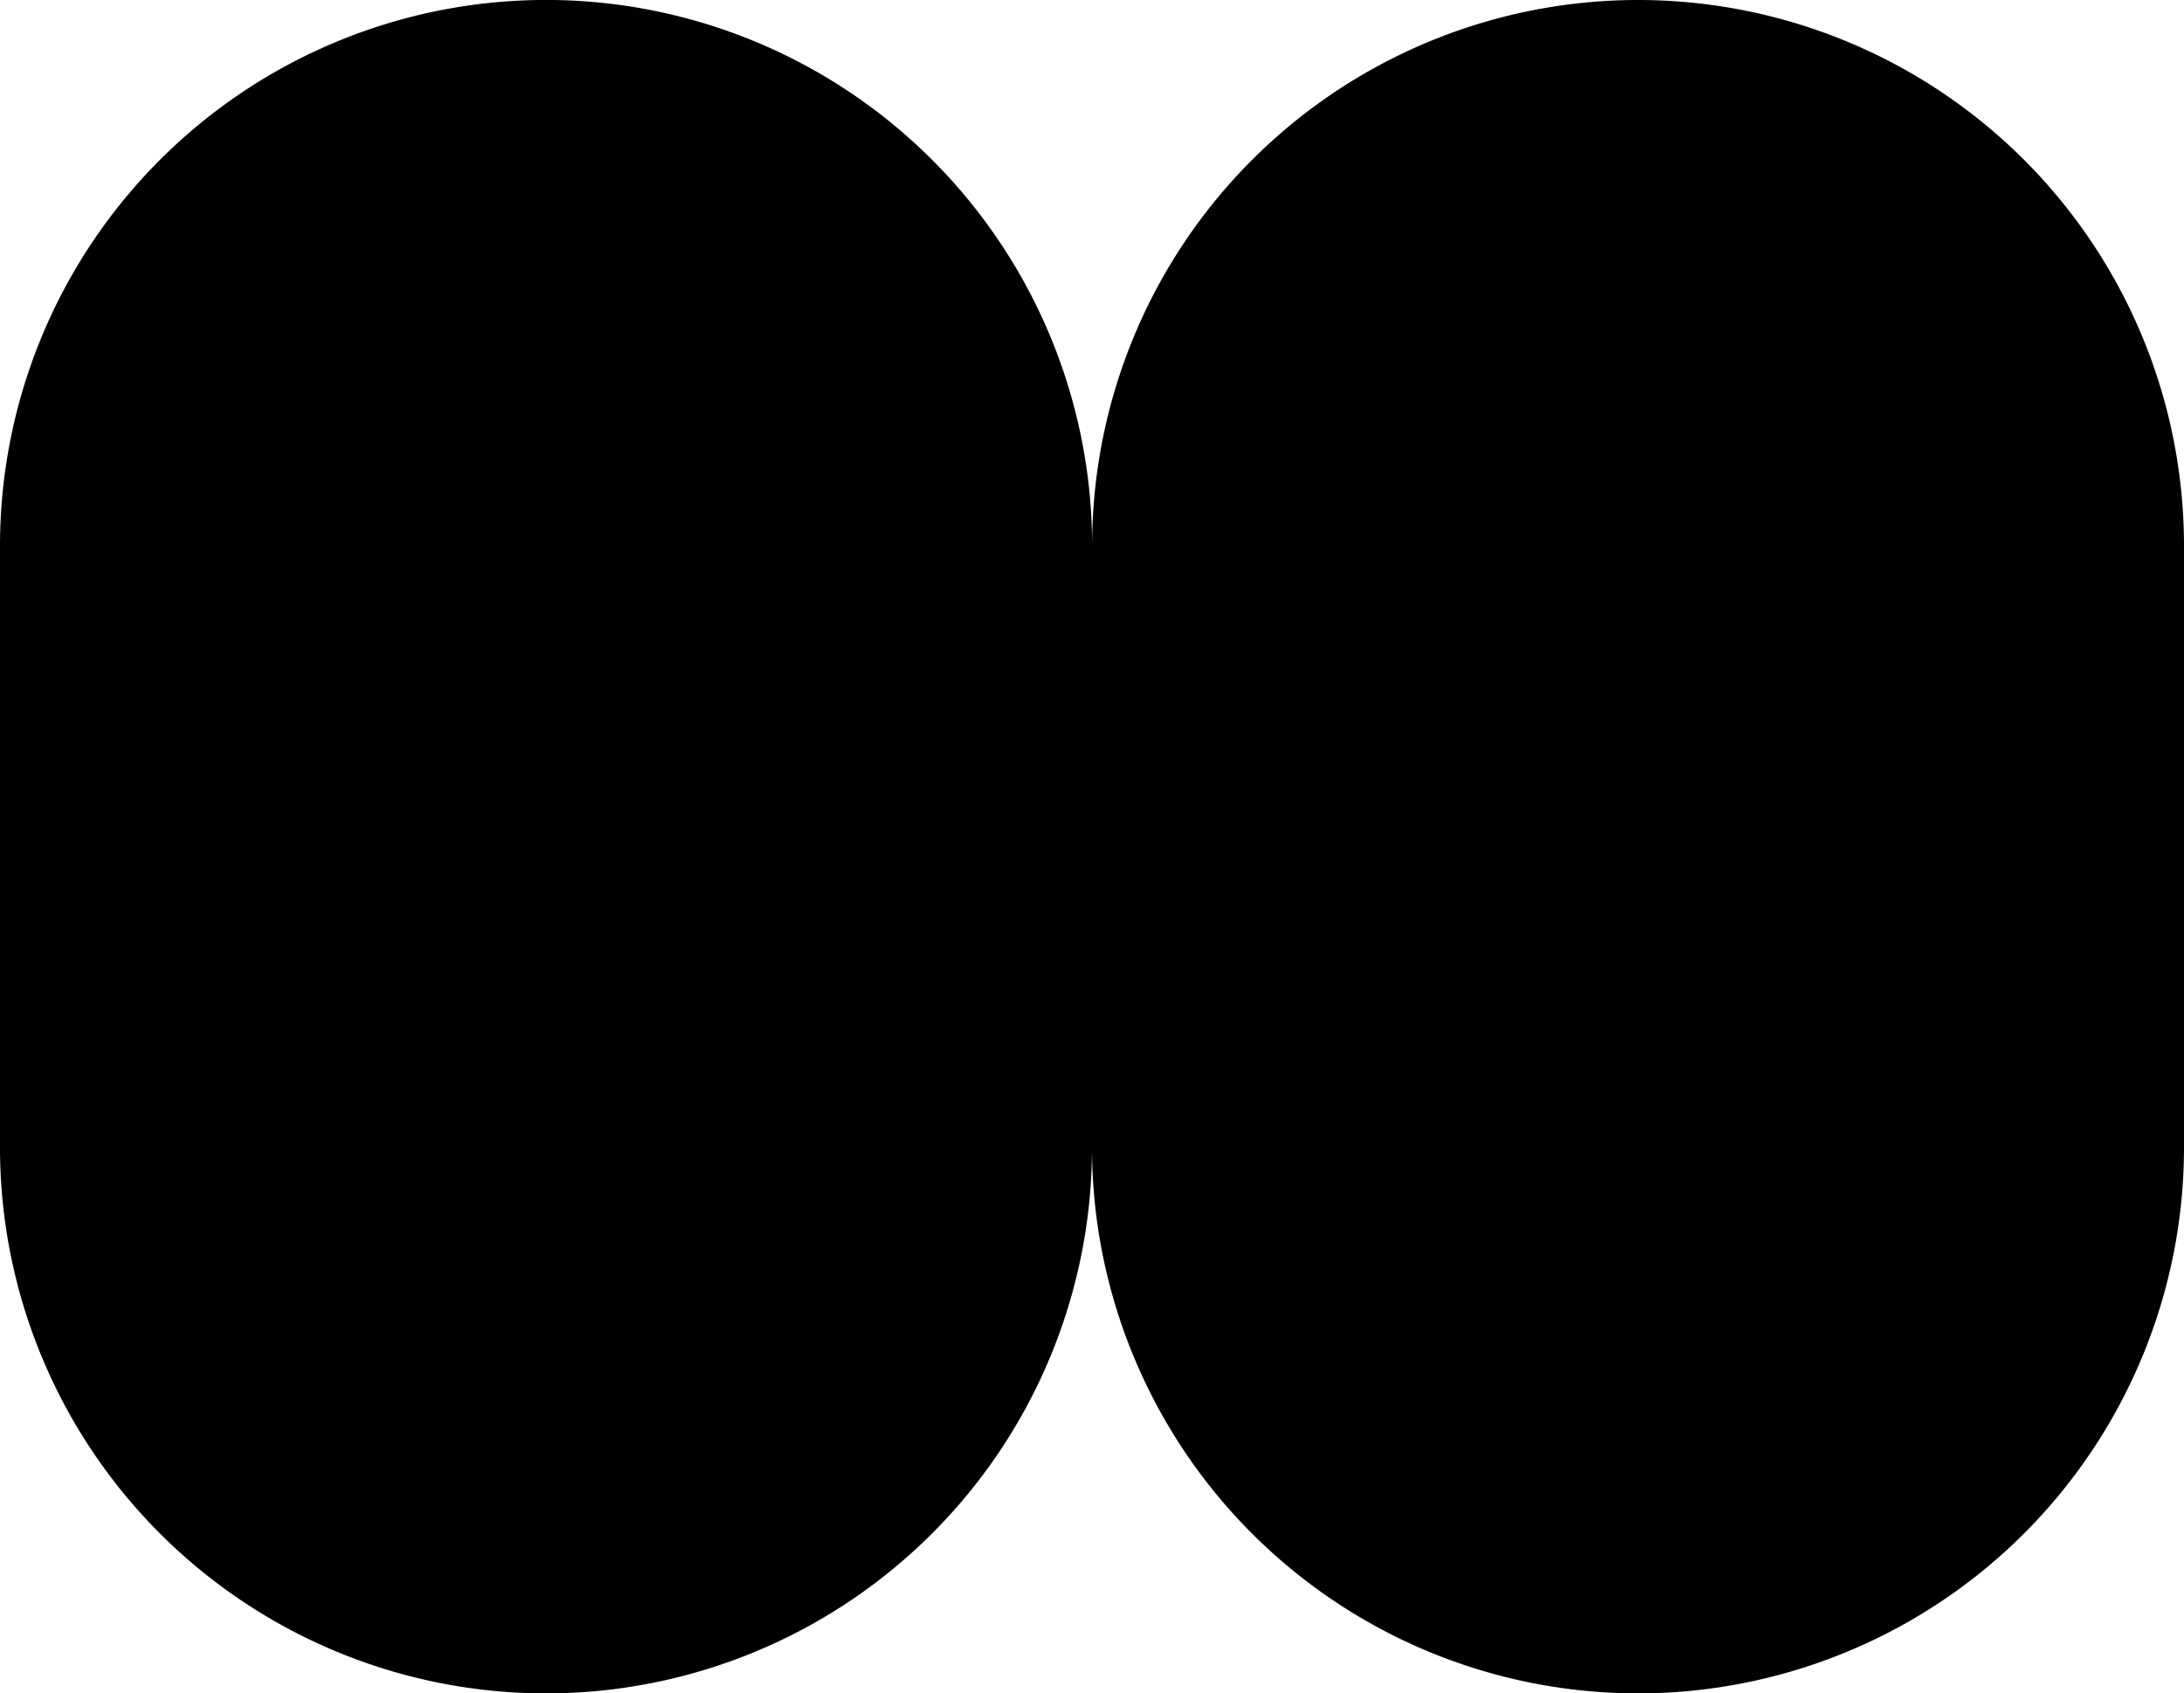 <svg xmlns="http://www.w3.org/2000/svg" id="ea92673e-5517-4cbc-aa44-34727b90a772" data-name="Layer 1" width="481.001" height="372.958" viewBox="0 0 481.001 372.958"><path d="M360.776,0A120.251,120.251,0,0,0,240.528,120.253,120.264,120.264,0,0,0,0,120.253V252.706a120.252,120.252,0,0,0,240.505,0,120.248,120.248,0,1,0,240.496,0V120.29A120.229,120.229,0,0,0,360.776,0Z"></path></svg>